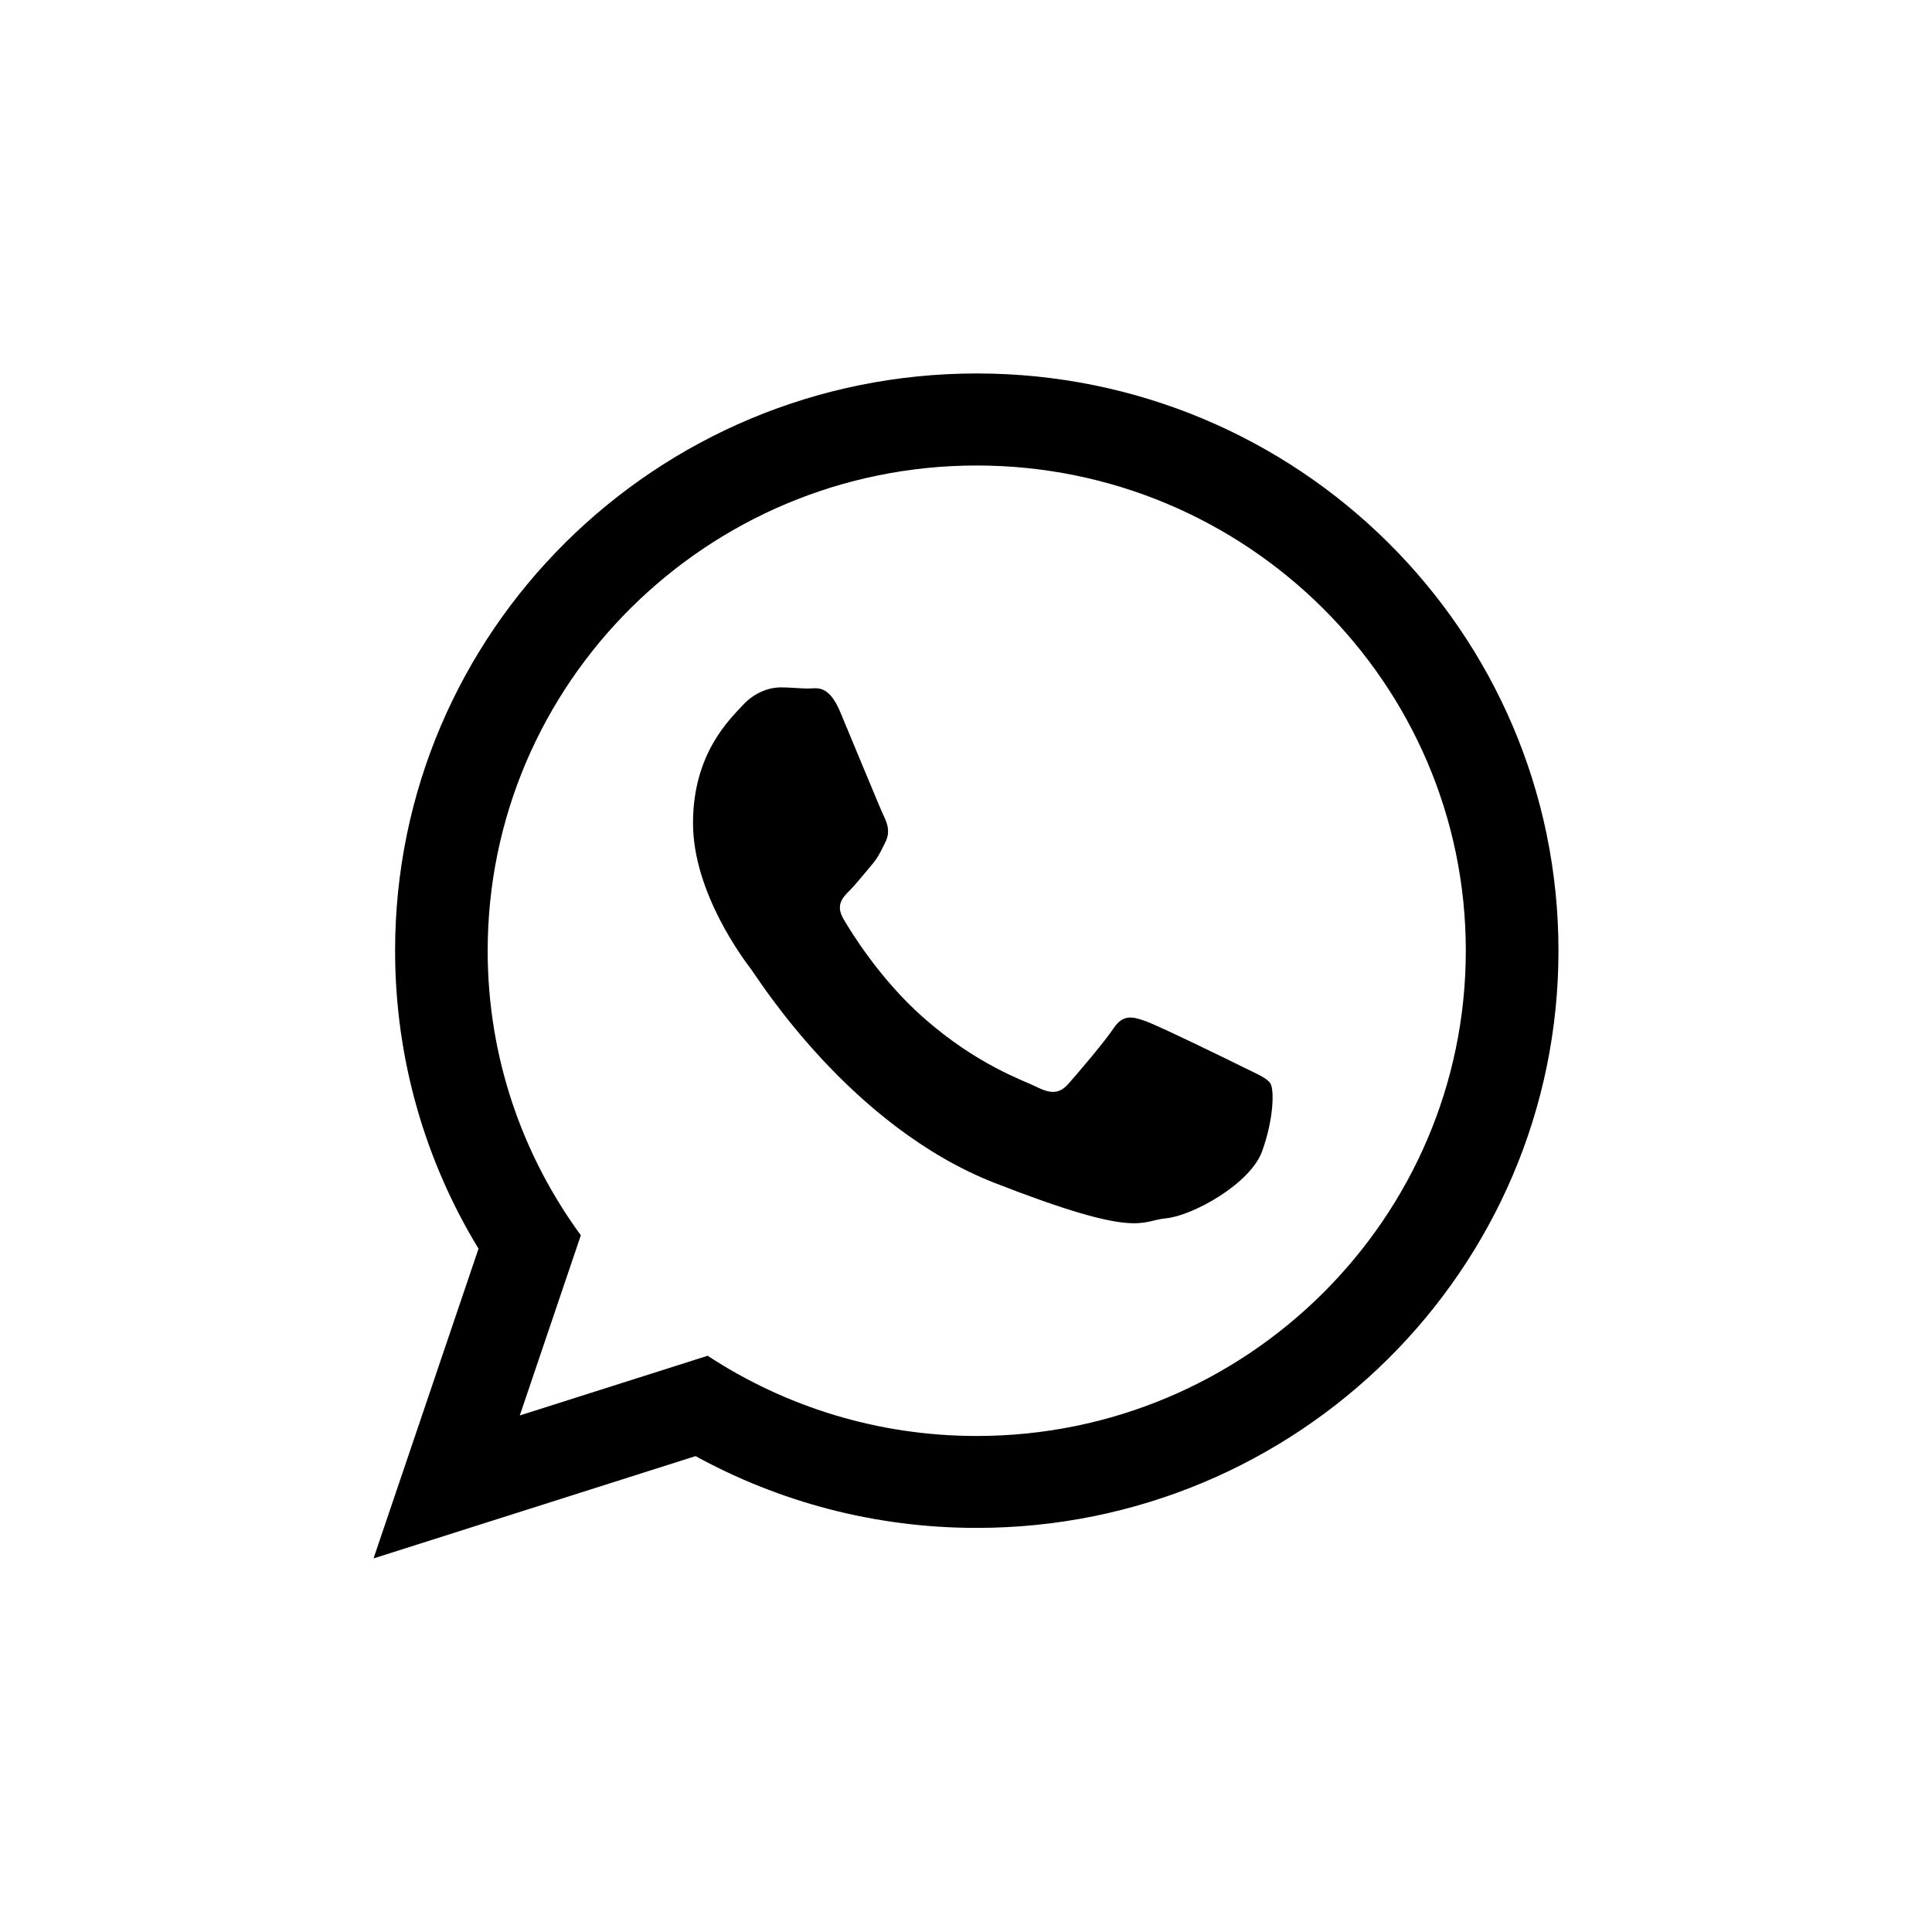 <?xml version="1.0" encoding="utf-8"?>
<!-- Generator: Adobe Illustrator 16.0.4, SVG Export Plug-In . SVG Version: 6.00 Build 0)  -->
<!DOCTYPE svg PUBLIC "-//W3C//DTD SVG 1.1//EN" "http://www.w3.org/Graphics/SVG/1.1/DTD/svg11.dtd">
<svg version="1.1" id="Layer_1" xmlns="http://www.w3.org/2000/svg" xmlns:xlink="http://www.w3.org/1999/xlink" x="0px" y="0px"
	 width="50px" height="50px" viewBox="0 0 50 50" enable-background="new 0 0 50 50" xml:space="preserve">
<path d="M40.333,24.604c0,8.25-6.74,14.938-15.056,14.938c-2.639,0-5.118-0.675-7.276-1.858l-8.334,2.648l2.717-8.016
	c-1.37-2.25-2.159-4.892-2.159-7.713c0-8.25,6.739-14.938,15.055-14.938C33.594,9.667,40.333,16.354,40.333,24.604z M25.277,12.047
	c-6.979,0-12.656,5.634-12.656,12.56c0,2.748,0.896,5.293,2.411,7.362l-1.58,4.663l4.862-1.545c2,1.312,4.393,2.076,6.963,2.076
	c6.979,0,12.658-5.633,12.658-12.559C37.936,17.681,32.257,12.047,25.277,12.047z M32.881,28.045
	c-0.094-0.151-0.34-0.243-0.708-0.427s-2.184-1.069-2.521-1.189c-0.34-0.123-0.586-0.185-0.832,0.182
	c-0.244,0.367-0.952,1.191-1.168,1.436c-0.215,0.245-0.43,0.276-0.799,0.094c-0.369-0.185-1.559-0.57-2.969-1.817
	c-1.097-0.972-1.838-2.169-2.052-2.536c-0.217-0.366-0.022-0.564,0.161-0.746c0.165-0.165,0.369-0.428,0.554-0.643
	c0.185-0.213,0.246-0.364,0.369-0.609c0.121-0.245,0.06-0.458-0.031-0.643c-0.092-0.184-0.829-1.984-1.138-2.717
	c-0.307-0.732-0.614-0.611-0.83-0.611c-0.215,0-0.461-0.03-0.707-0.03s-0.646,0.091-0.984,0.458s-1.291,1.252-1.291,3.054
	c0,1.804,1.321,3.543,1.506,3.787c0.186,0.243,2.554,4.062,6.305,5.528c3.753,1.465,3.753,0.976,4.429,0.914
	c0.677-0.062,2.183-0.885,2.49-1.739C32.973,28.933,32.973,28.198,32.881,28.045z"/>
</svg>
